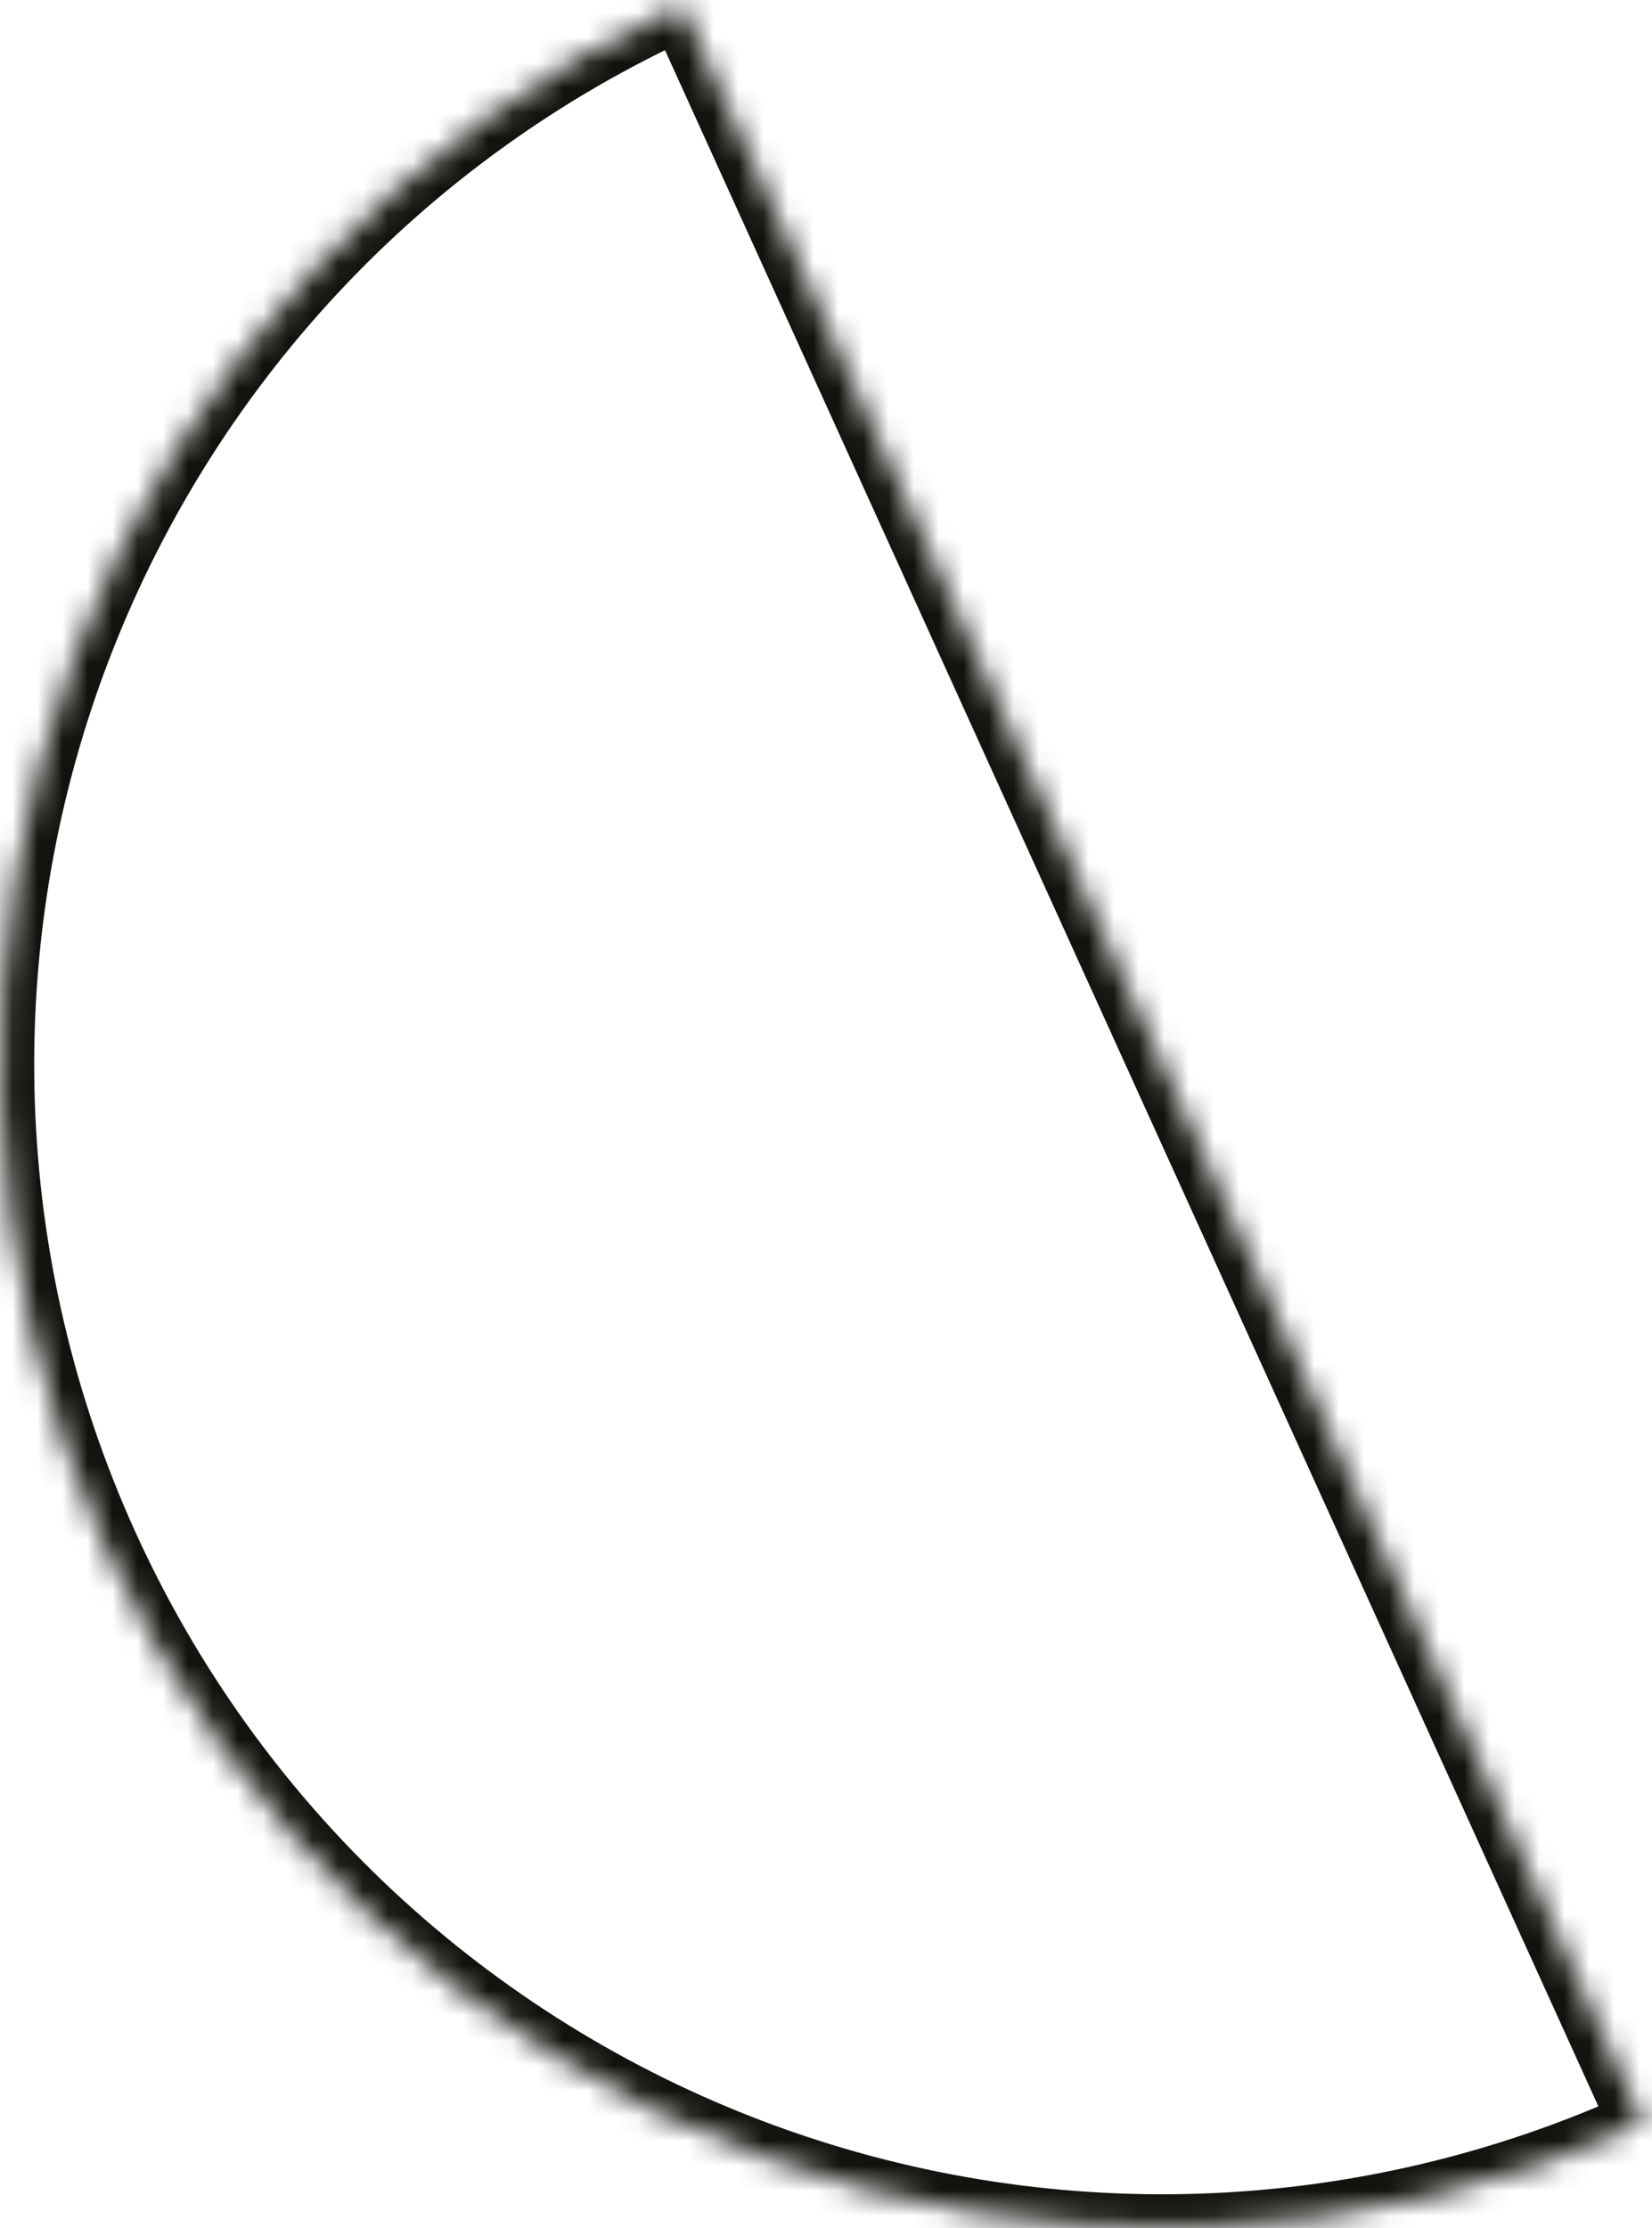 <?xml version="1.0" encoding="UTF-8"?> <svg xmlns="http://www.w3.org/2000/svg" width="66" height="89" viewBox="0 0 66 89" fill="none"> <mask id="path-1-inside-1_73_330" fill="white"> <path d="M65.632 84.816C60.086 87.341 54.097 88.748 48.008 88.955C41.919 89.162 35.849 88.166 30.144 86.024C24.439 83.882 19.211 80.635 14.758 76.469C10.306 72.304 6.716 67.301 4.194 61.746C1.672 56.192 0.267 50.194 0.059 44.096C-0.148 37.998 0.845 31.918 2.984 26.205C5.122 20.491 8.363 15.256 12.522 10.797C16.68 6.339 21.676 2.744 27.222 0.219L46.427 42.518L65.632 84.816Z"></path> </mask> <path d="M65.632 84.816C60.086 87.341 54.097 88.748 48.008 88.955C41.919 89.162 35.849 88.166 30.144 86.024C24.439 83.882 19.211 80.635 14.758 76.469C10.306 72.304 6.716 67.301 4.194 61.746C1.672 56.192 0.267 50.194 0.059 44.096C-0.148 37.998 0.845 31.918 2.984 26.205C5.122 20.491 8.363 15.256 12.522 10.797C16.68 6.339 21.676 2.744 27.222 0.219L46.427 42.518L65.632 84.816Z" stroke="#14120E" stroke-width="2.668" mask="url(#path-1-inside-1_73_330)"></path> </svg> 